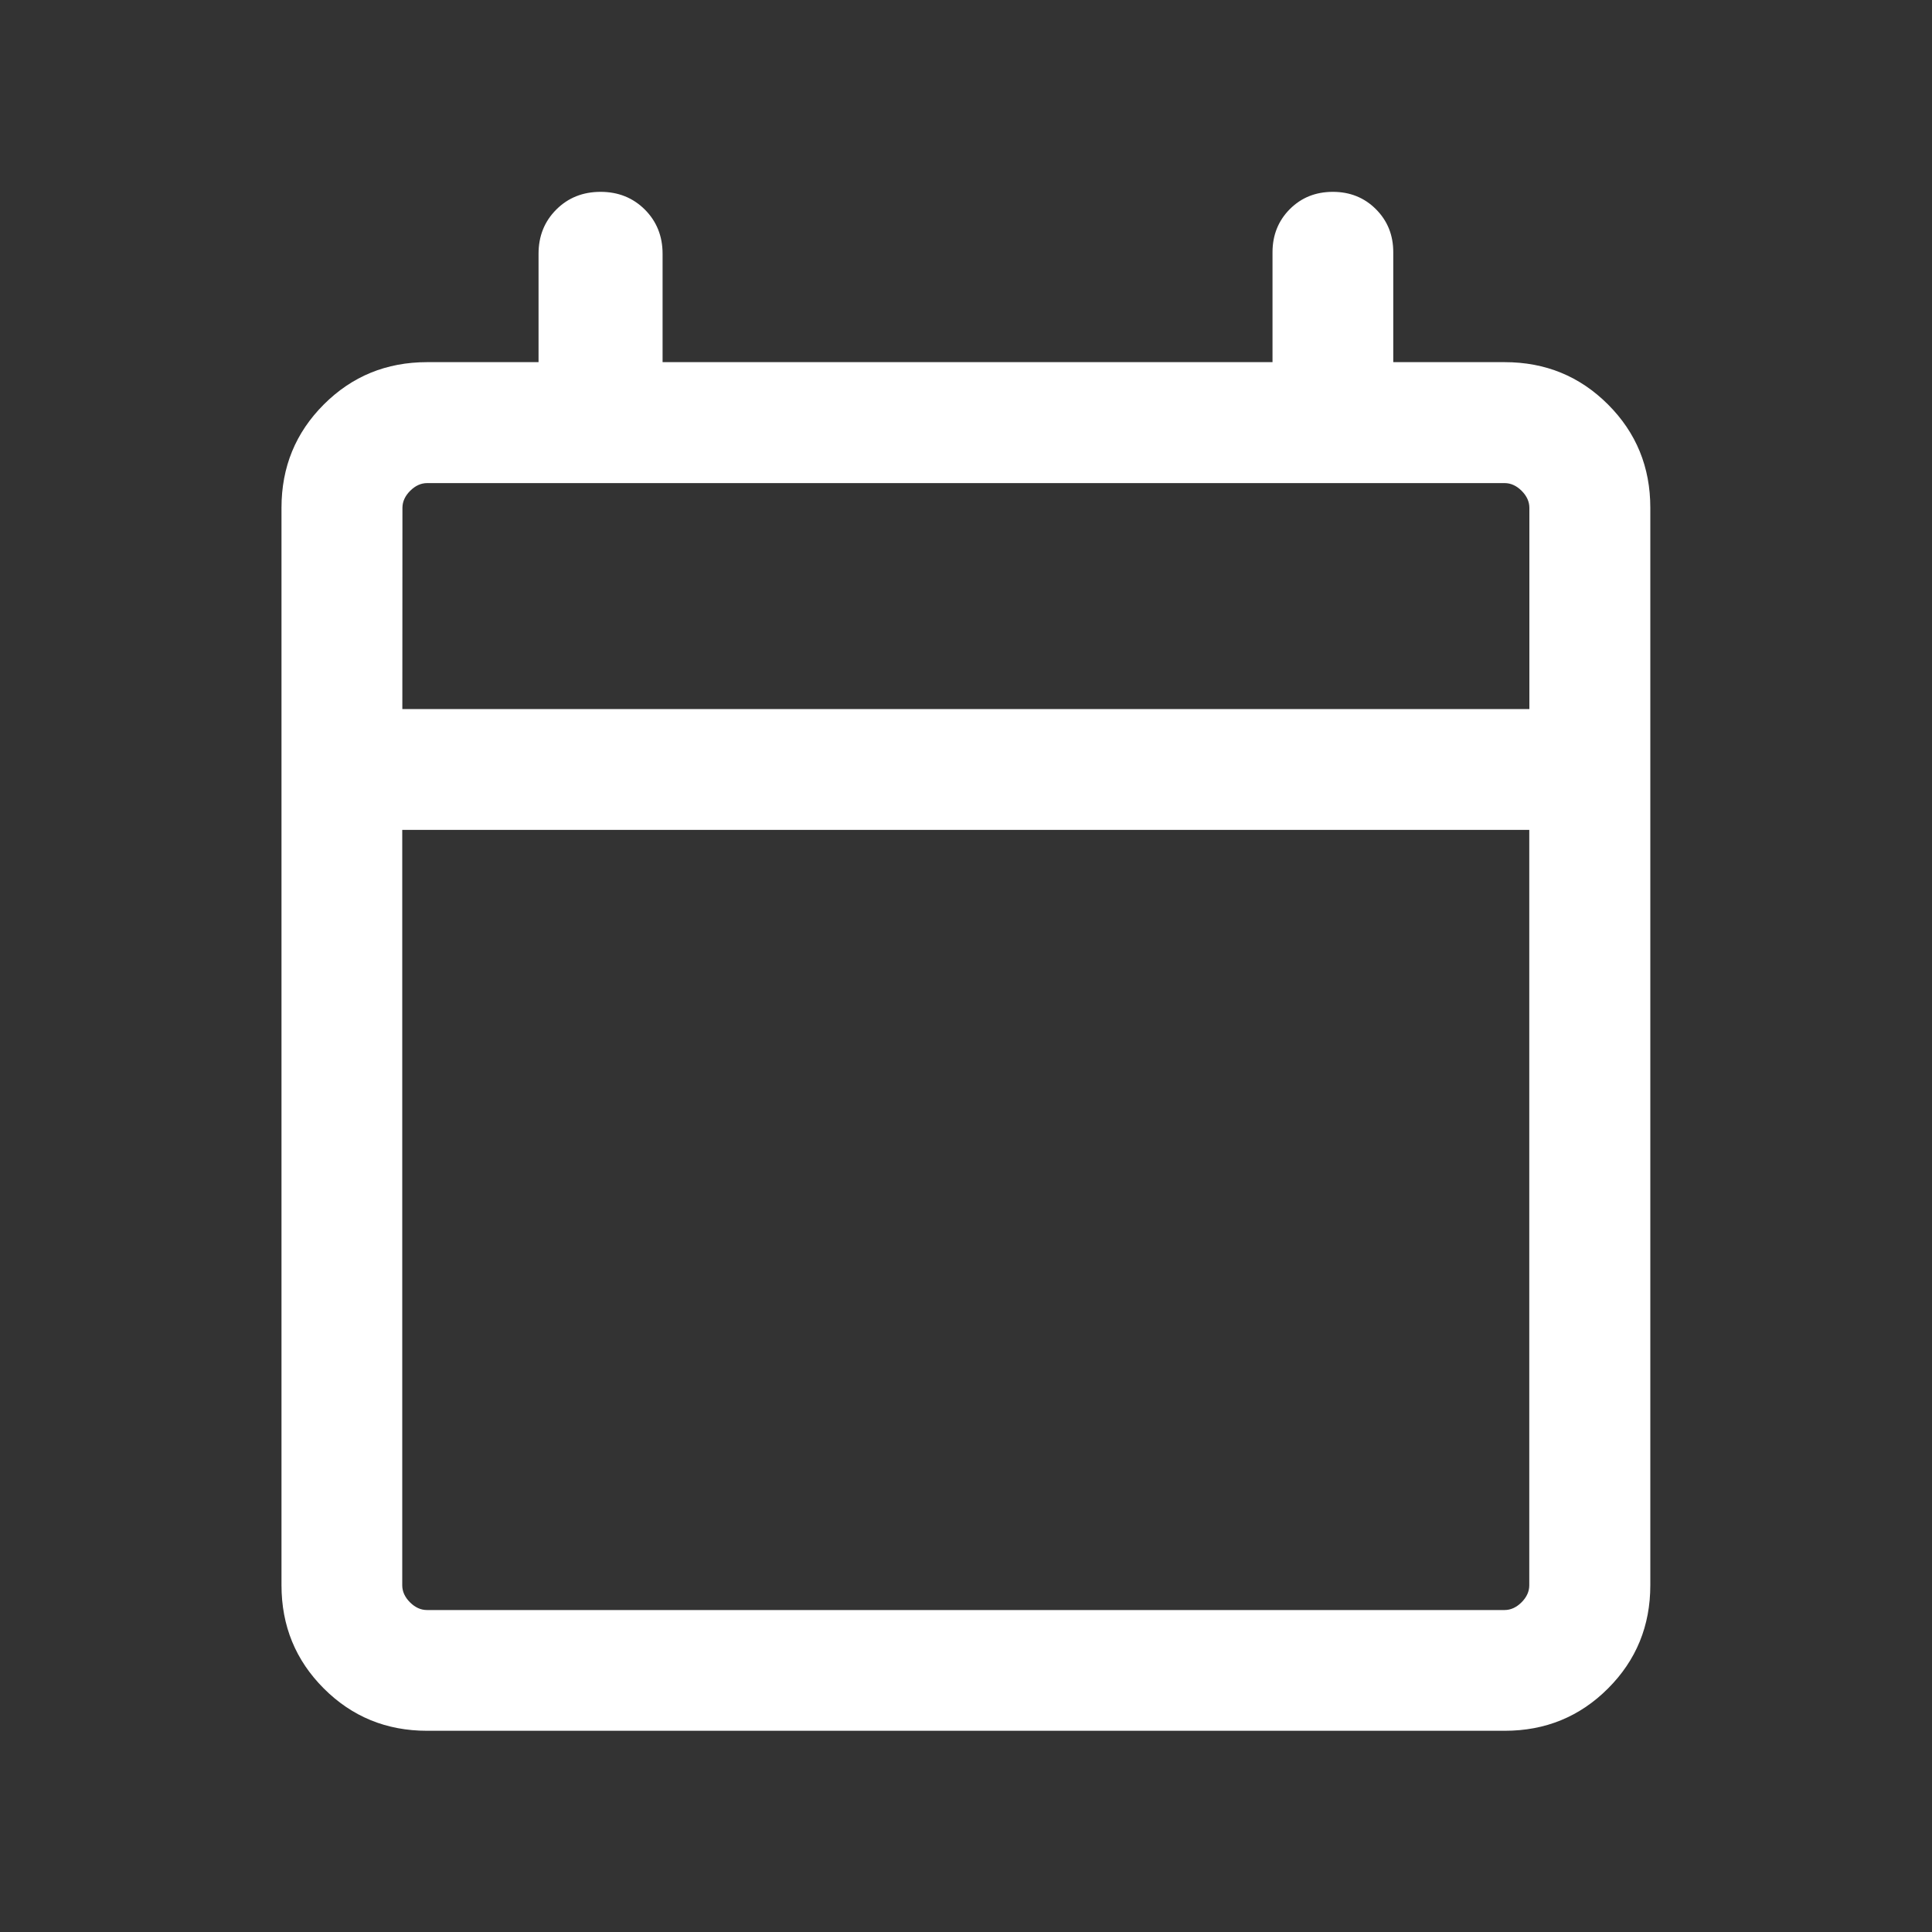 <svg xmlns="http://www.w3.org/2000/svg" width="20" viewBox="0 0 20 20" height="20" fill="none"><rect x="0" y="0" width="20" height="20" fill="#333333" stroke="none"/><path fill="#fff" d="m4.421 17.917c-.421 0-.777-.146-1.069-.438-.292-.292-.438-.648-.438-1.069v-11.154c0-.421.146-.777.438-1.069.292-.292.648-.438 1.069-.438h1.154v-1.122c0-.183.061-.335.184-.458.122-.122.275-.183.458-.183.183 0 .335.061.458.183.122.122.184.275.184.458v1.122h6.314v-1.138c0-.177.06-.326.179-.446.12-.12.268-.179.446-.179.177 0 .326.06.445.179.12.12.18.268.18.446v1.138h1.154c.421 0 .777.146 1.069.438.292.292.438.648.438 1.069v11.154c0 .421-.146.777-.438 1.069-.292.292-.648.438-1.069.438zm0-1.25h11.154c.064 0 .123-.027.176-.08.053-.053.08-.112.08-.176v-7.82h-11.667v7.82c0 .064.027.123.08.176.053.053.112.08.176.08zm-.256-9.327h11.667v-2.083c0-.064-.027-.123-.08-.176-.053-.053-.112-.08-.176-.08h-11.154c-.064 0-.123.027-.176.08-.053.053-.08.112-.08.176z"></path></svg>